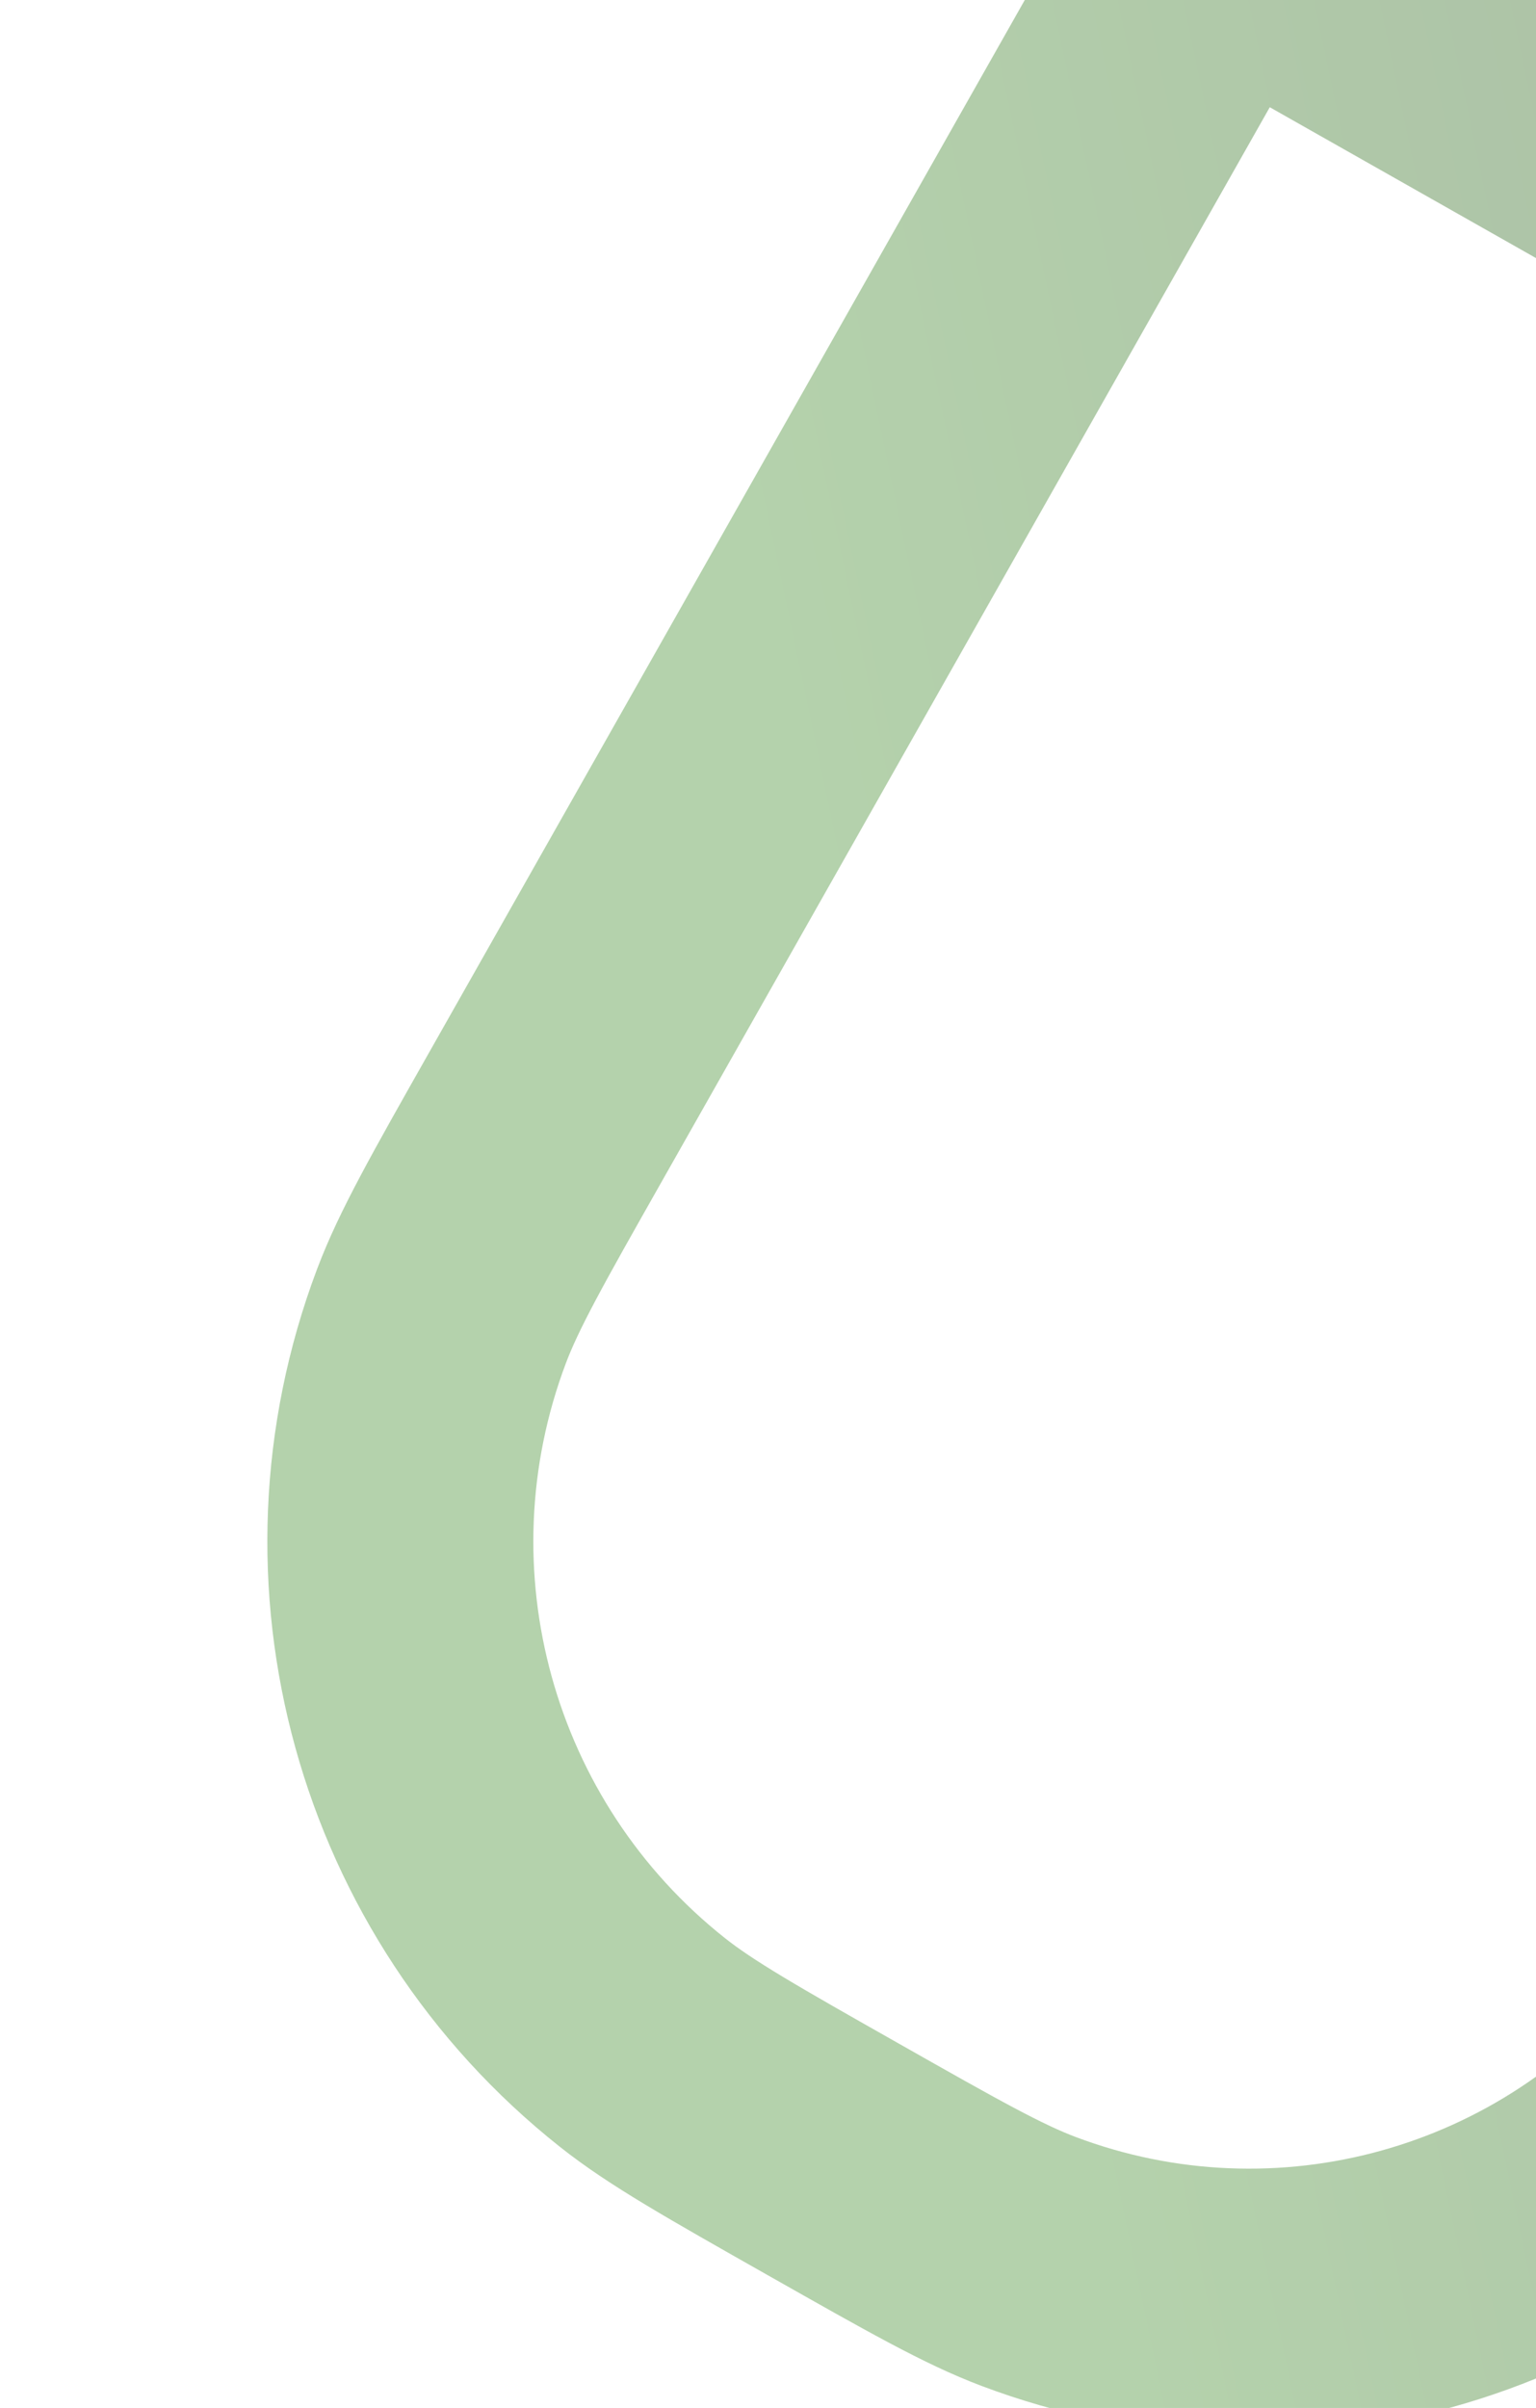 <svg width="307" height="481" viewBox="0 0 307 481" fill="none" xmlns="http://www.w3.org/2000/svg">
    <path opacity="0.4"
          d="M243.758 -14.81L168.263 -57.562C96.941 -97.953 61.279 -118.148 43.867 -148.837C33.489 -167.13 27.793 -187.703 27.284 -208.728C26.43 -244.003 46.626 -279.664 87.016 -350.987L117.313 -404.488C128.495 -424.232 134.085 -434.105 140.043 -441.646C173.846 -484.431 231.471 -500.387 282.466 -481.082C291.454 -477.679 301.326 -472.089 321.07 -460.907C341.218 -449.498 351.291 -443.793 358.986 -437.714C402.645 -403.221 418.926 -344.42 399.227 -292.384C395.755 -283.213 390.051 -273.139 378.641 -252.992L243.758 -14.81ZM243.758 -14.81L319.624 28.153C390.947 68.543 426.609 88.738 444.02 119.428C454.398 137.72 460.095 158.294 460.604 179.319C461.457 214.594 441.262 250.255 400.872 321.578L370.678 374.896C359.4 394.81 353.761 404.768 347.742 412.366C313.959 455.011 256.483 470.926 205.577 451.731C196.506 448.311 186.549 442.672 166.634 431.394C146.313 419.886 136.152 414.133 128.399 407.99C84.884 373.517 68.644 314.869 88.231 262.923C91.72 253.668 97.474 243.507 108.982 223.186L243.758 -14.81Z"
          stroke="url(#paint0_linear_30_48)" stroke-width="53.164"/>
    <defs>
        <linearGradient id="paint0_linear_30_48" x1="159.526" y1="150.417" x2="505.073" y2="77.903"
                        gradientUnits="userSpaceOnUse">
            <stop stop-color="#448E2F"/>
            <stop offset="1" stop-color="#234918"/>
        </linearGradient>
    </defs>
</svg>
